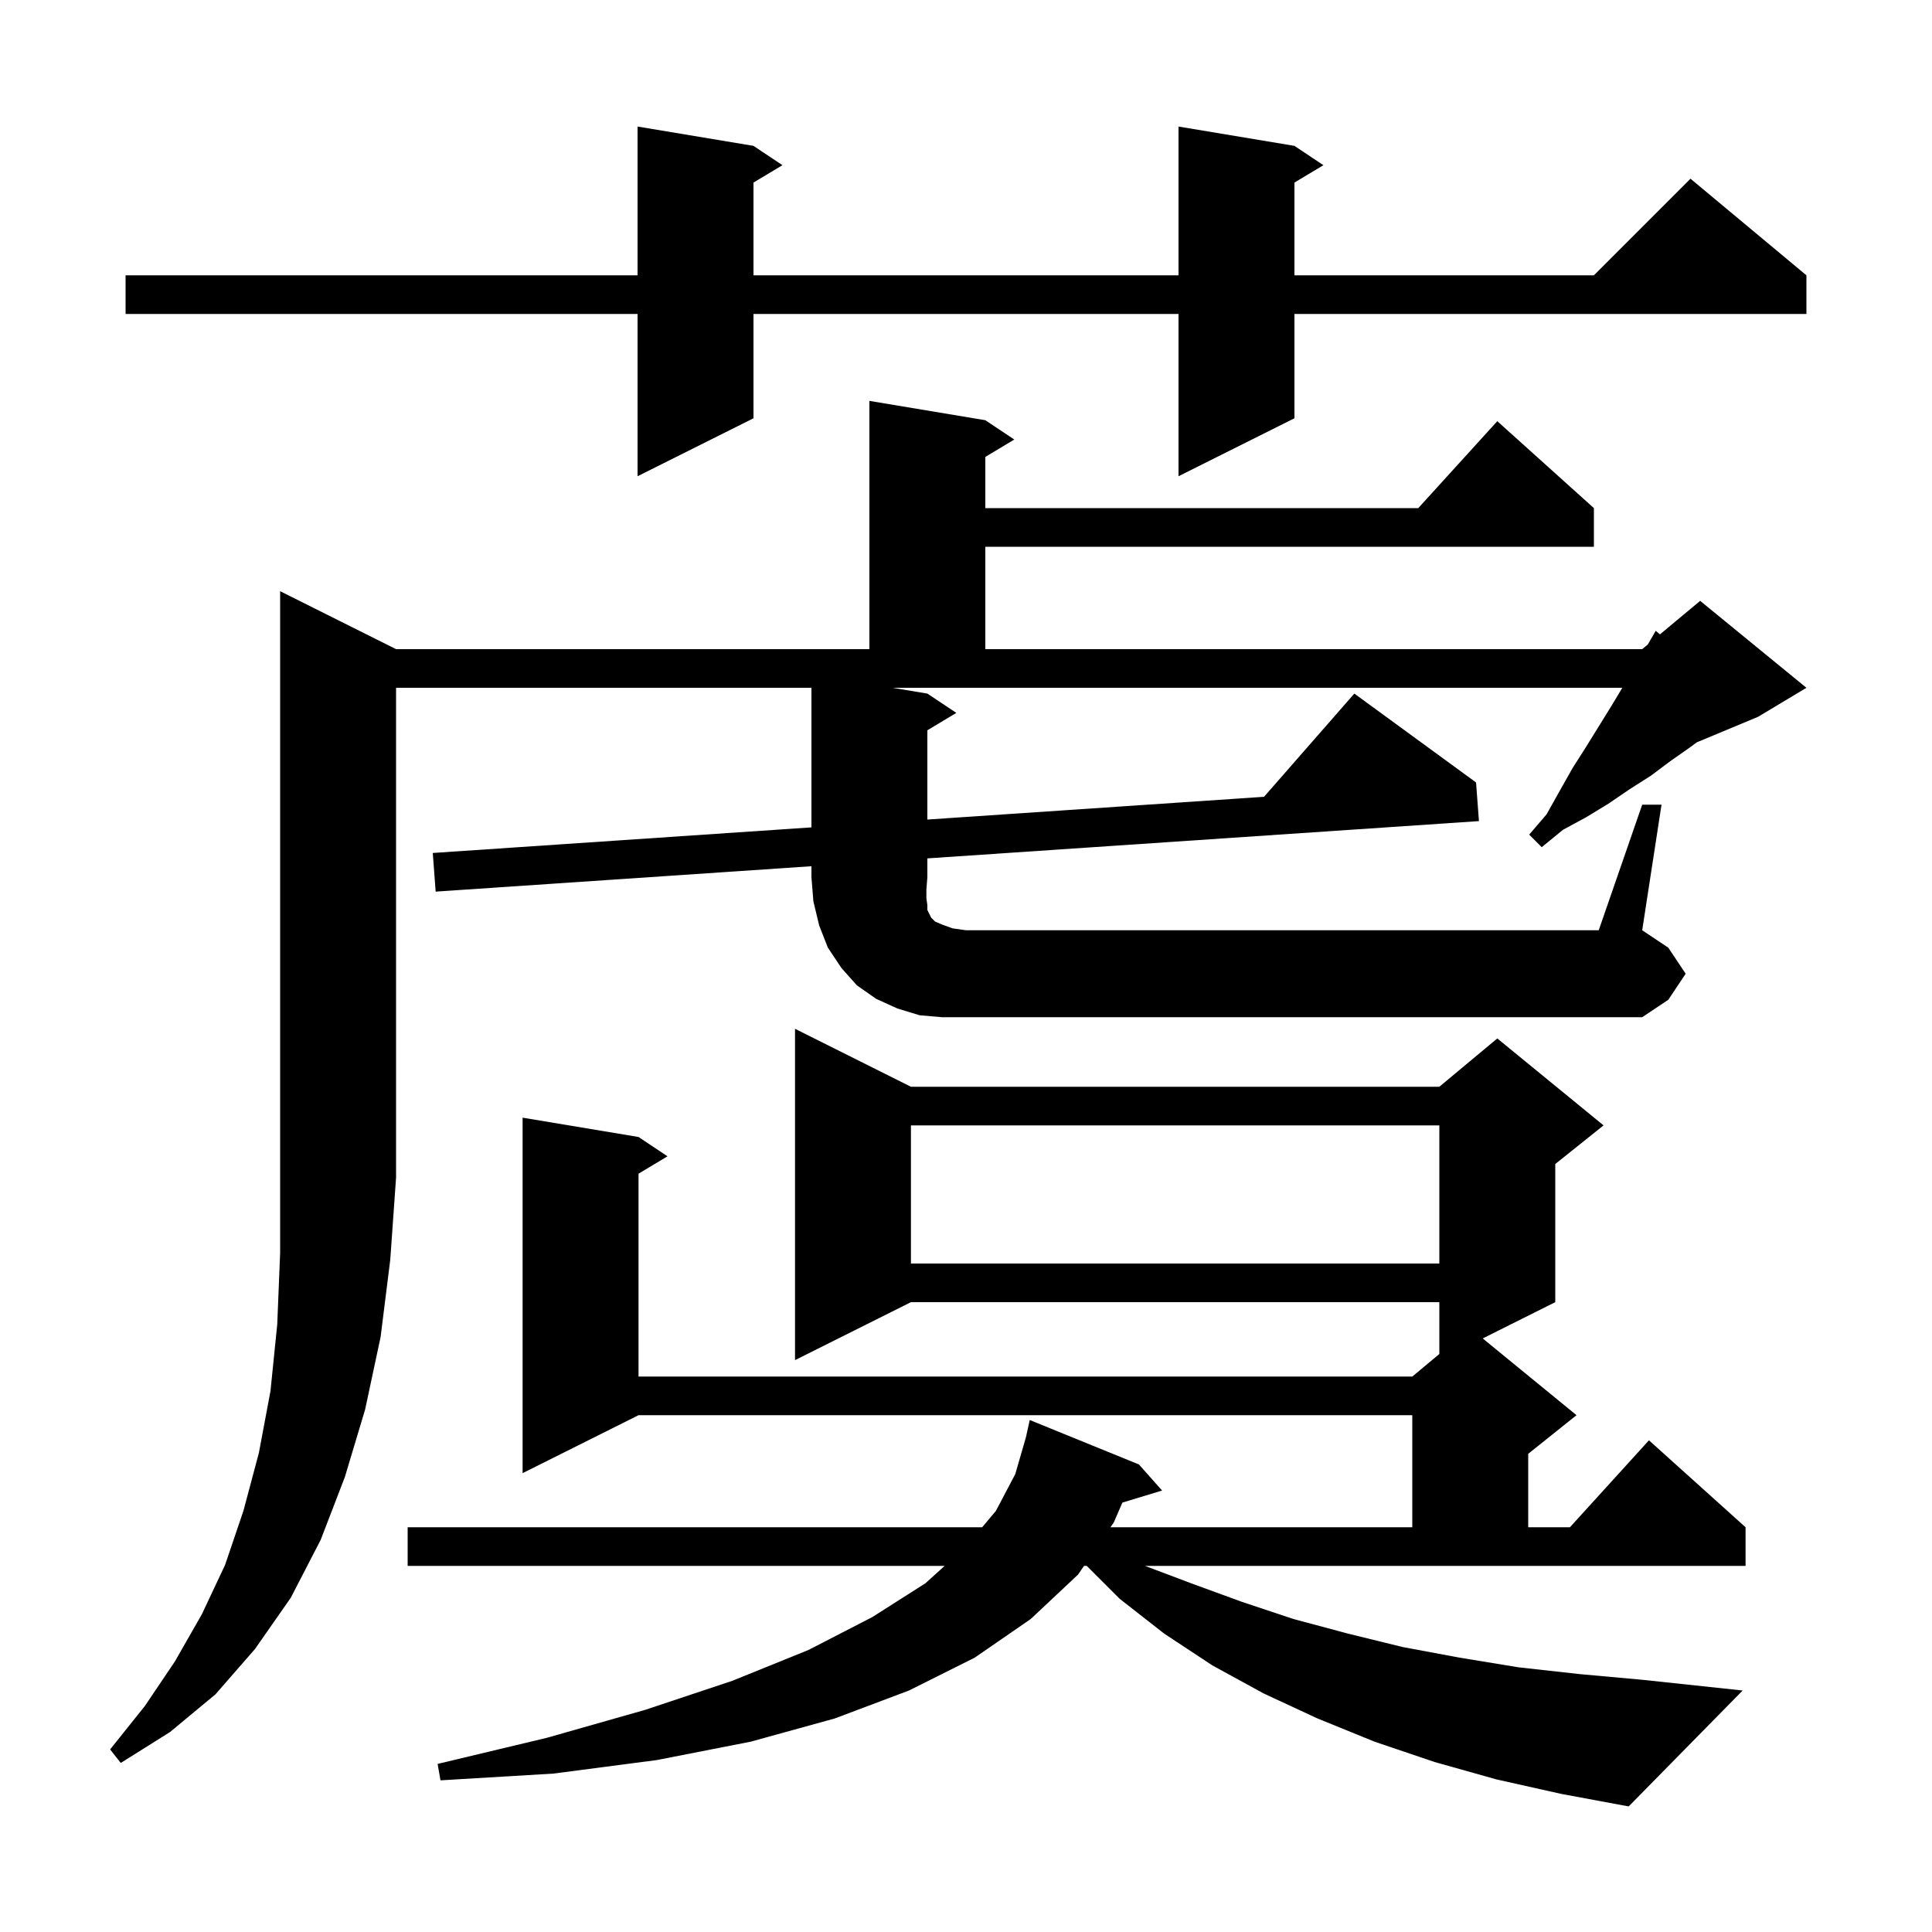 <svg xmlns="http://www.w3.org/2000/svg" xmlns:xlink="http://www.w3.org/1999/xlink" version="1.1" baseProfile="full" viewBox="0 0 200 200" width="200" height="200"><g fill="currentColor"><path d="M 123.3 163.9 L 128.5 165.8 L 133.9 167.6 L 139.5 169.1 L 145.2 170.5 L 151.1 171.6 L 157.2 172.6 L 163.5 173.3 L 170.1 173.9 L 180.4 175.0 L 168.6 187.0 L 161.6 185.7 L 154.9 184.2 L 148.5 182.4 L 142.3 180.3 L 136.4 177.9 L 130.8 175.3 L 125.5 172.4 L 120.5 169.1 L 115.9 165.5 L 112.5 162.1 L 112.217 162.1 L 111.6 163.0 L 106.7 167.6 L 100.9 171.6 L 94.1 175.0 L 86.4 177.9 L 77.7 180.3 L 68.0 182.2 L 57.3 183.6 L 45.6 184.3 L 45.3 182.6 L 56.6 179.9 L 66.8 177.0 L 75.8 174.0 L 83.7 170.8 L 90.3 167.4 L 95.8 163.9 L 97.789 162.1 L 42.2 162.1 L 42.2 158.1 L 101.676 158.1 L 103.1 156.4 L 105.1 152.6 L 106.2 148.8 L 106.6 147.0 L 117.9 151.6 L 120.3 154.3 L 116.189 155.548 L 115.3 157.6 L 114.957 158.1 L 146.2 158.1 L 146.2 146.5 L 66.1 146.5 L 54.1 152.5 L 54.1 115.7 L 66.1 117.7 L 69.1 119.7 L 66.1 121.5 L 66.1 142.5 L 146.2 142.5 L 149.0 140.167 L 149.0 134.8 L 94.3 134.8 L 82.3 140.8 L 82.3 106.5 L 94.3 112.5 L 149.0 112.5 L 155.0 107.5 L 166.0 116.5 L 161.0 120.5 L 161.0 134.8 L 153.49 138.555 L 163.2 146.5 L 158.2 150.5 L 158.2 158.1 L 162.518 158.1 L 170.7 149.1 L 180.7 158.1 L 180.7 162.1 L 118.53 162.1 Z M 94.3 116.5 L 94.3 130.8 L 149.0 130.8 L 149.0 116.5 Z M 170.0 83.3 L 172.0 83.3 L 170.0 96.3 L 172.7 98.1 L 174.5 100.8 L 172.7 103.5 L 170.0 105.3 L 97.5 105.3 L 95.2 105.1 L 92.9 104.4 L 90.7 103.4 L 88.7 102.0 L 87.1 100.2 L 85.7 98.1 L 84.8 95.8 L 84.2 93.3 L 84.0 90.8 L 84.0 89.671 L 45.1 92.3 L 44.8 88.3 L 84.0 85.65 L 84.0 71.2 L 41.0 71.2 L 41.0 121.9 L 40.4 130.4 L 39.4 138.4 L 37.8 145.9 L 35.7 152.9 L 33.2 159.4 L 30.1 165.4 L 26.4 170.7 L 22.3 175.4 L 17.6 179.3 L 12.5 182.5 L 11.4 181.1 L 15.0 176.6 L 18.1 172.0 L 20.9 167.1 L 23.3 162.0 L 25.2 156.4 L 26.8 150.4 L 28.0 144.0 L 28.7 137.1 L 29.0 129.7 L 29.0 61.2 L 41.0 67.2 L 90.0 67.2 L 90.0 41.5 L 102.0 43.5 L 105.0 45.5 L 102.0 47.3 L 102.0 52.6 L 146.818 52.6 L 155.0 43.6 L 165.0 52.6 L 165.0 56.6 L 102.0 56.6 L 102.0 67.2 L 170.0 67.2 L 170.58 66.717 L 171.4 65.3 L 171.834 65.672 L 176.0 62.2 L 187.0 71.2 L 182.0 74.2 L 175.655 76.844 L 174.9 77.4 L 172.9 78.8 L 170.9 80.3 L 168.7 81.7 L 166.5 83.2 L 164.2 84.6 L 161.8 85.9 L 159.6 87.7 L 158.3 86.4 L 160.1 84.3 L 161.5 81.8 L 162.8 79.5 L 164.2 77.3 L 166.8 73.1 L 167.94 71.2 L 92.4 71.2 L 96.0 71.8 L 99.0 73.8 L 96.0 75.6 L 96.0 84.839 L 130.852 82.484 L 140.2 71.8 L 152.8 81.0 L 153.1 85.0 L 96.0 88.86 L 96.0 90.8 L 95.9 92.1 L 95.9 93.0 L 96.0 93.7 L 96.0 94.2 L 96.4 95.0 L 96.8 95.4 L 97.5 95.7 L 98.6 96.1 L 100.0 96.3 L 165.5 96.3 Z M 134.0 15.1 L 137.0 17.1 L 134.0 18.9 L 134.0 28.5 L 165.0 28.5 L 175.0 18.5 L 187.0 28.5 L 187.0 32.5 L 134.0 32.5 L 134.0 43.3 L 122.0 49.3 L 122.0 32.5 L 78.0 32.5 L 78.0 43.3 L 66.0 49.3 L 66.0 32.5 L 13.0 32.5 L 13.0 28.5 L 66.0 28.5 L 66.0 13.1 L 78.0 15.1 L 81.0 17.1 L 78.0 18.9 L 78.0 28.5 L 122.0 28.5 L 122.0 13.1 Z "/></g></svg>